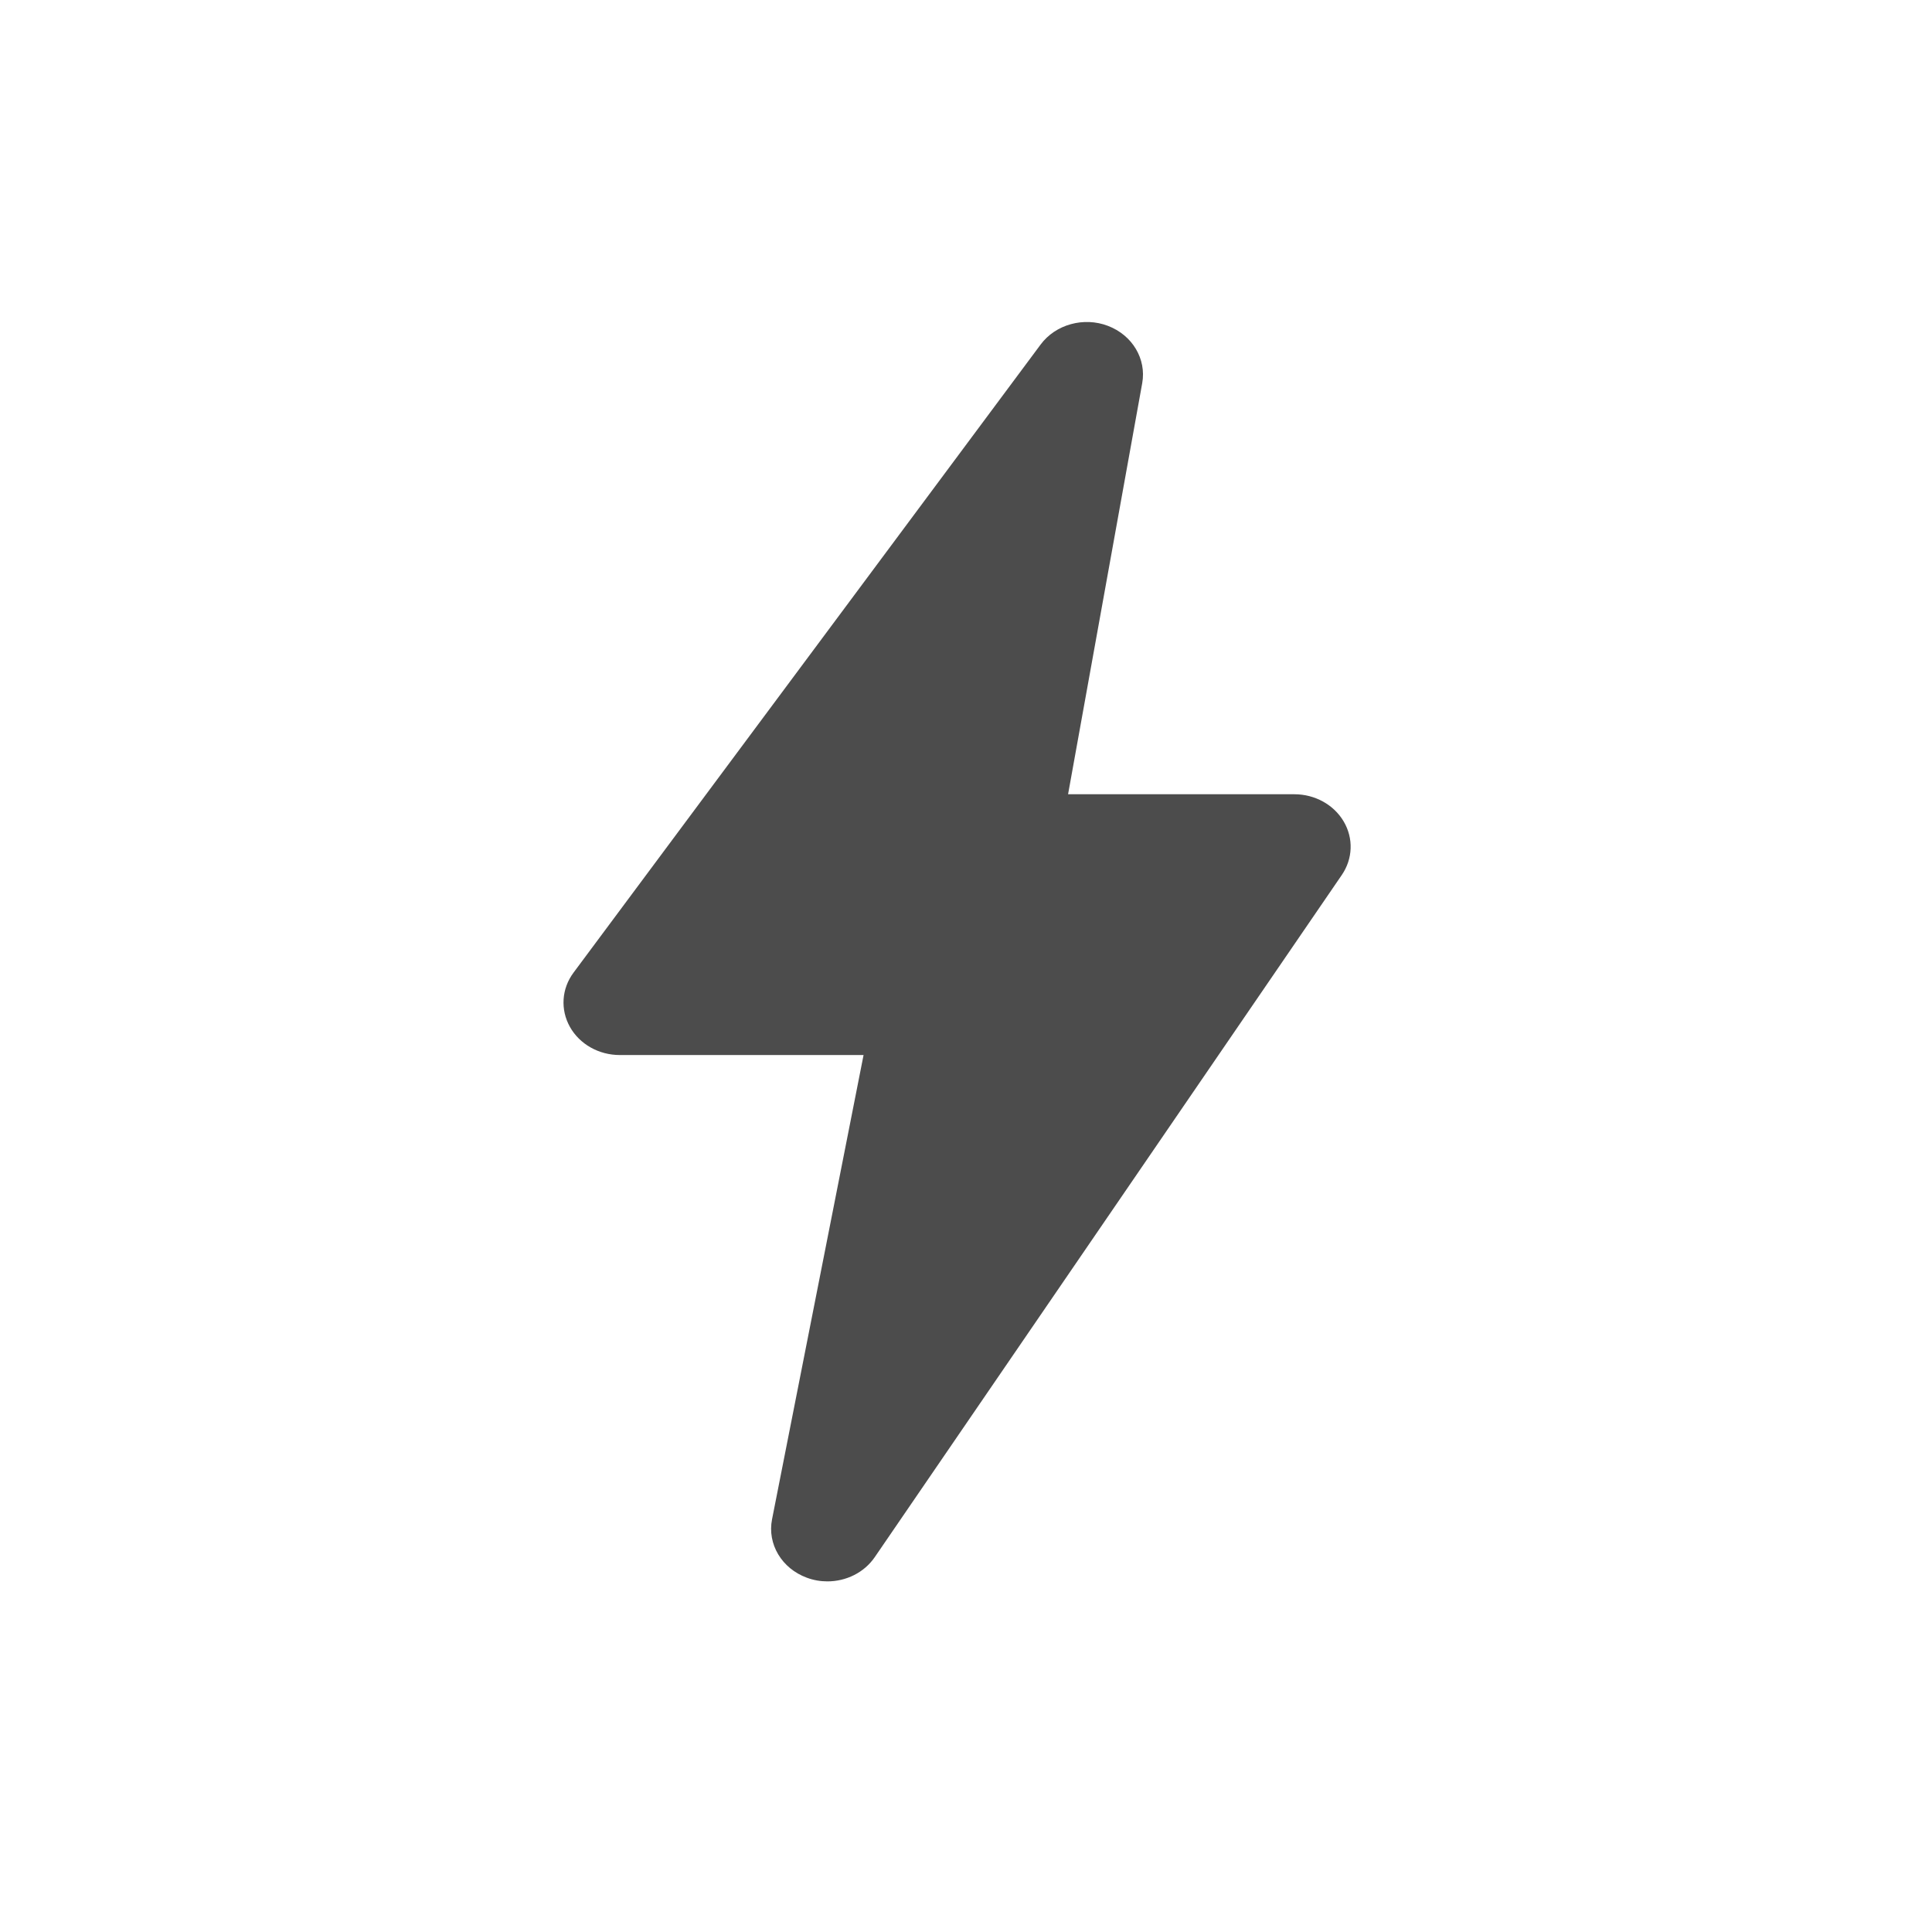 <svg width="48" height="48" viewBox="0 0 48 48" fill="none" xmlns="http://www.w3.org/2000/svg">
<path d="M20.556 39.289C20.384 39.289 20.212 39.26 20.044 39.197C19.422 38.968 19.06 38.362 19.181 37.748L21.455 26.212H15.397C14.877 26.212 14.4 25.942 14.159 25.512C13.919 25.082 13.952 24.564 14.249 24.165L25.854 8.56C26.227 8.057 26.929 7.867 27.527 8.096C28.134 8.327 28.486 8.919 28.378 9.52L26.536 19.733H32.16C32.67 19.733 33.14 19.994 33.384 20.41C33.631 20.829 33.611 21.337 33.337 21.738L21.733 38.687C21.469 39.072 21.021 39.289 20.556 39.289Z" fill="#4C4C4C"/>
</svg>
